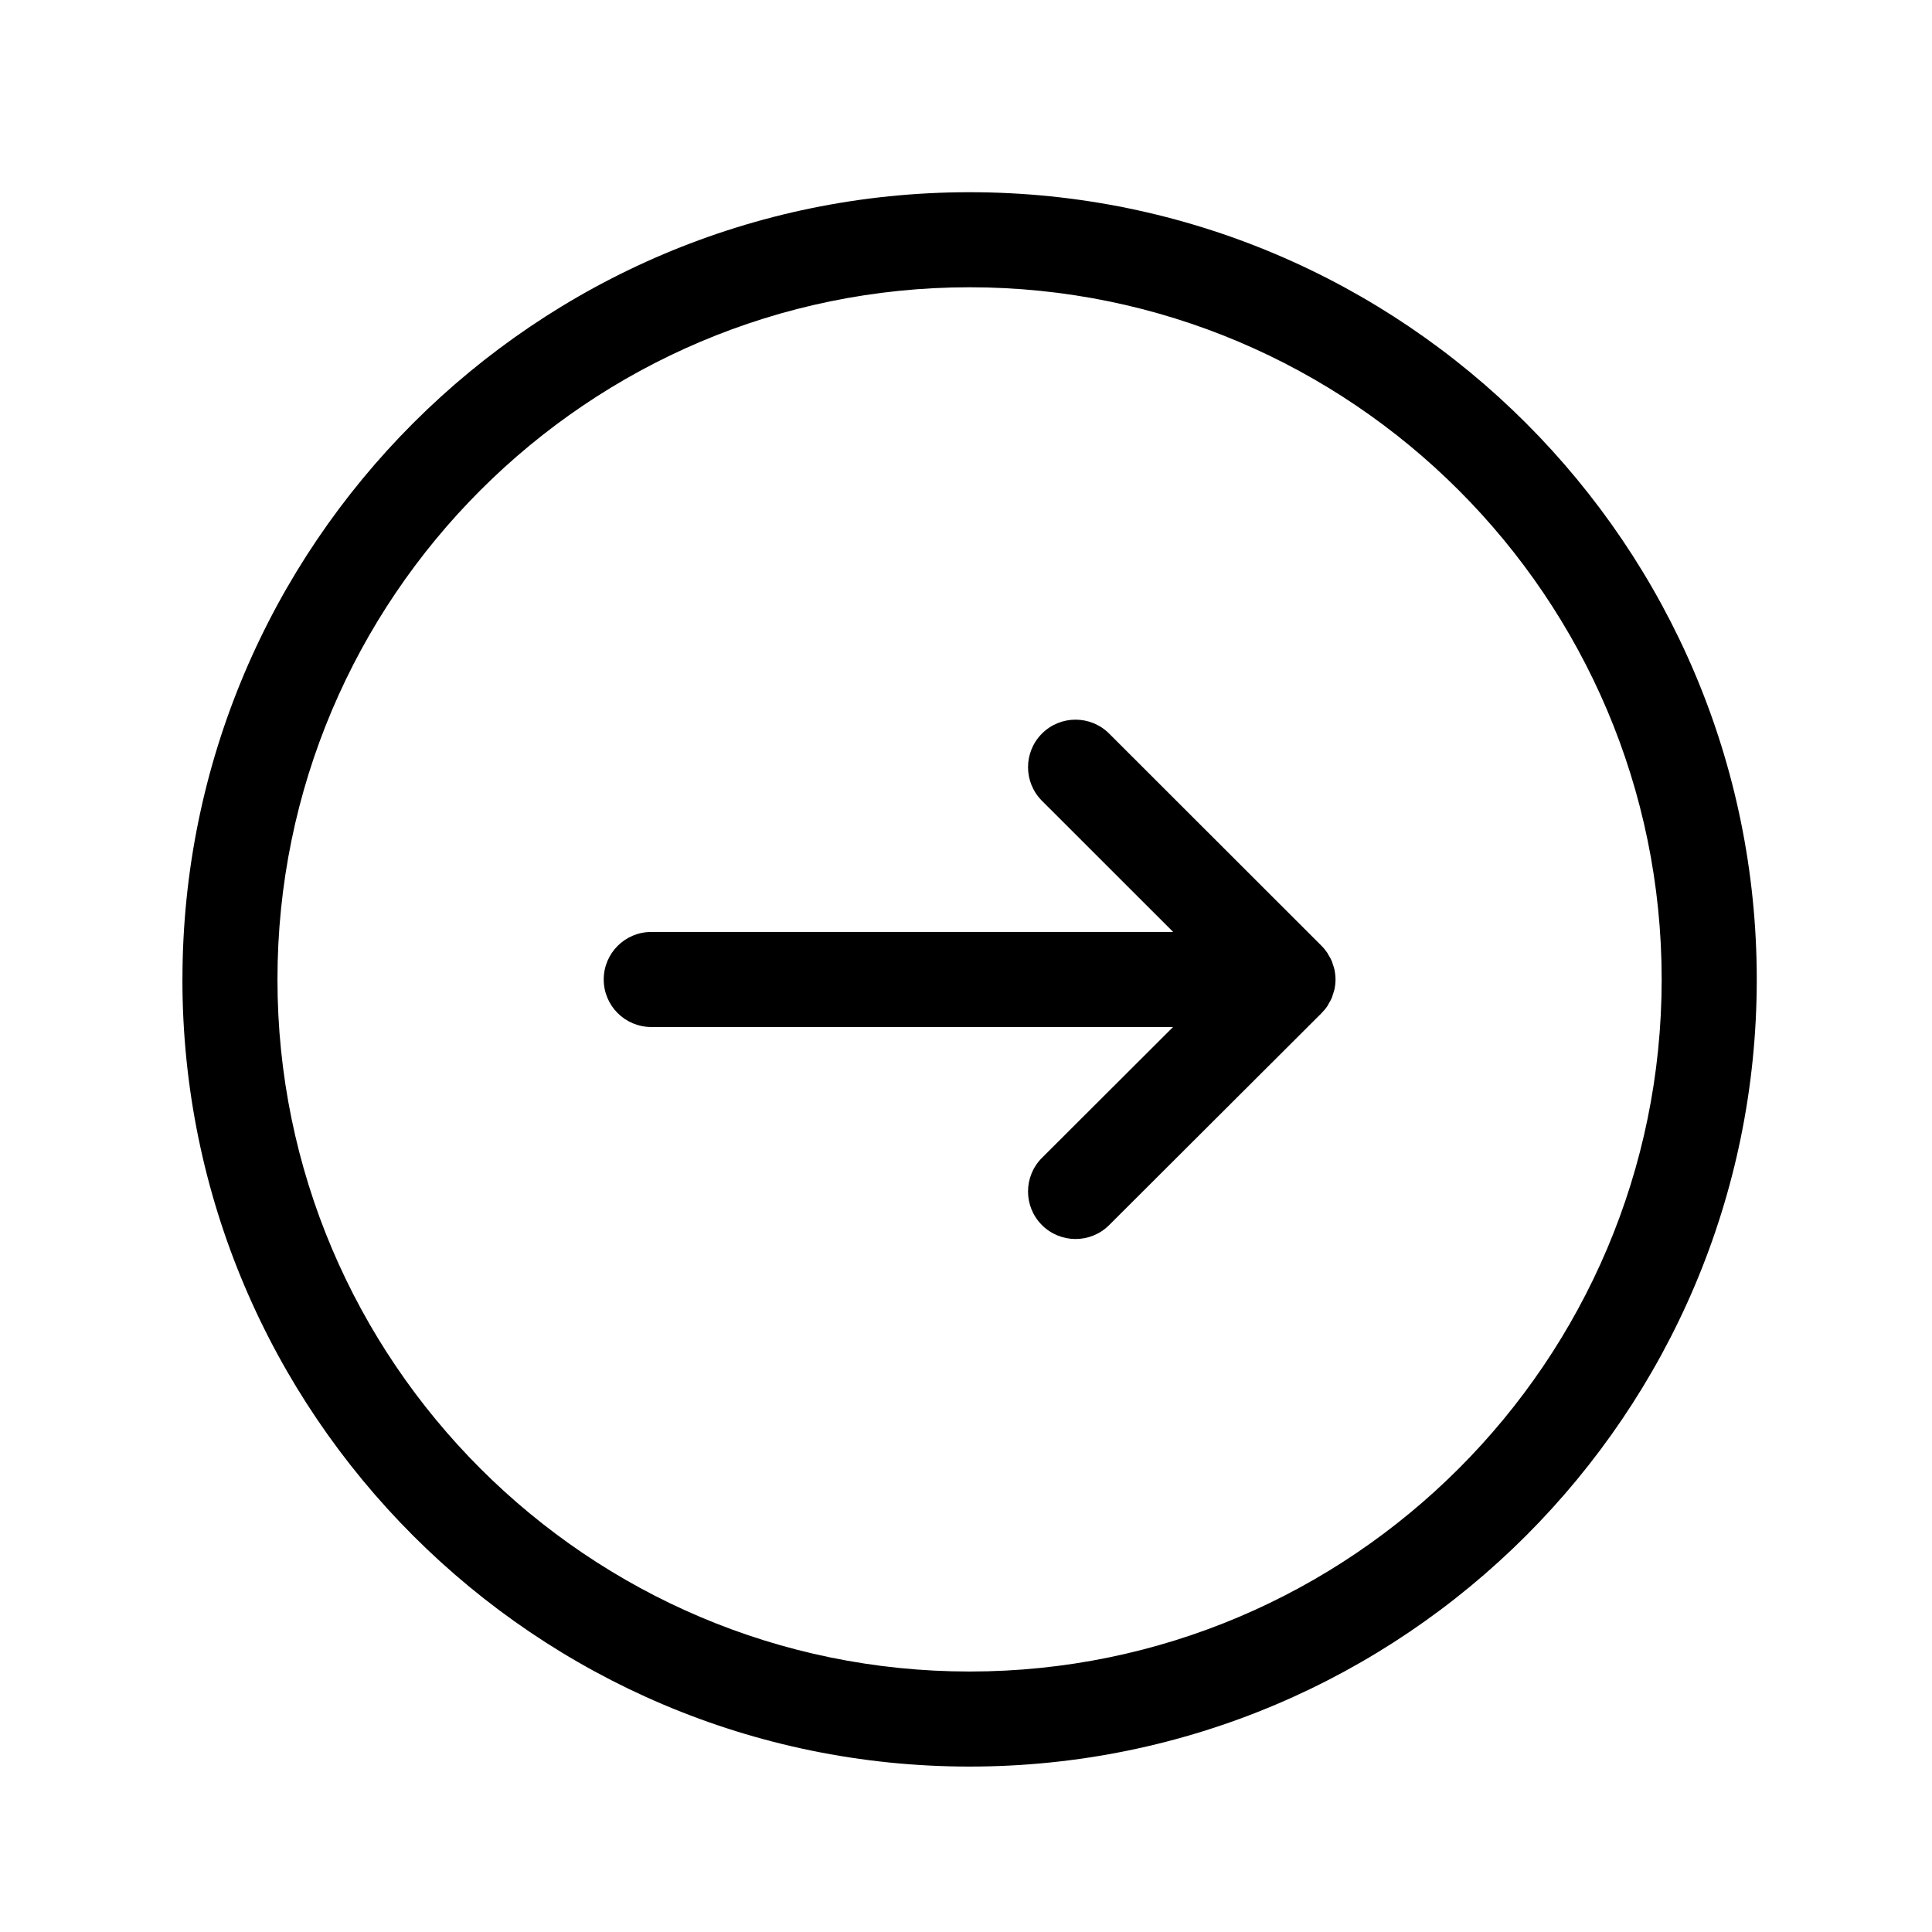 <?xml version="1.0" encoding="UTF-8"?>
<!-- Uploaded to: SVG Repo, www.svgrepo.com, Generator: SVG Repo Mixer Tools -->
<svg fill="#000000" width="800px" height="800px" version="1.1" viewBox="144 144 512 512" xmlns="http://www.w3.org/2000/svg">
 <g>
  <path d="m192.34 403.57c0 115.02 93.582 208.59 208.61 208.59 115.03 0 208.61-93.566 208.61-208.59 0-115.04-93.578-208.63-208.6-208.63-115.03 0-208.61 93.59-208.61 208.63zm392.02 0c0 101.13-82.281 183.4-183.41 183.4-101.13 0-183.42-82.273-183.42-183.4 0-101.15 82.281-183.44 183.42-183.44 101.13 0 183.41 82.293 183.41 183.44z"/>
  <path d="m420.13 356.22 34.777 34.758h-138.32c-6.957 0-12.594 5.637-12.594 12.594s5.637 12.594 12.594 12.594h138.29l-34.742 34.676c-4.922 4.914-4.926 12.891-0.02 17.809 4.922 4.922 12.891 4.934 17.816 0.02l56.297-56.18 0.004-0.012c0.578-0.578 1.102-1.211 1.559-1.898 0.137-0.195 0.223-0.414 0.344-0.621 0.297-0.504 0.59-0.992 0.816-1.535 0.125-0.297 0.188-0.609 0.289-0.918 0.156-0.473 0.336-0.945 0.441-1.445 0.16-0.805 0.246-1.641 0.246-2.488v-0.004c0-0.84-0.086-1.676-0.246-2.488-0.109-0.555-0.309-1.074-0.488-1.594-0.086-0.25-0.133-0.52-0.238-0.754-0.242-0.586-0.559-1.129-0.887-1.656-0.102-0.168-0.168-0.344-0.273-0.504-0.465-0.691-0.988-1.336-1.57-1.918l-56.289-56.25c-4.922-4.918-12.898-4.918-17.809 0.004-4.918 4.918-4.91 12.898 0.004 17.812z"/>
 </g>
</svg>